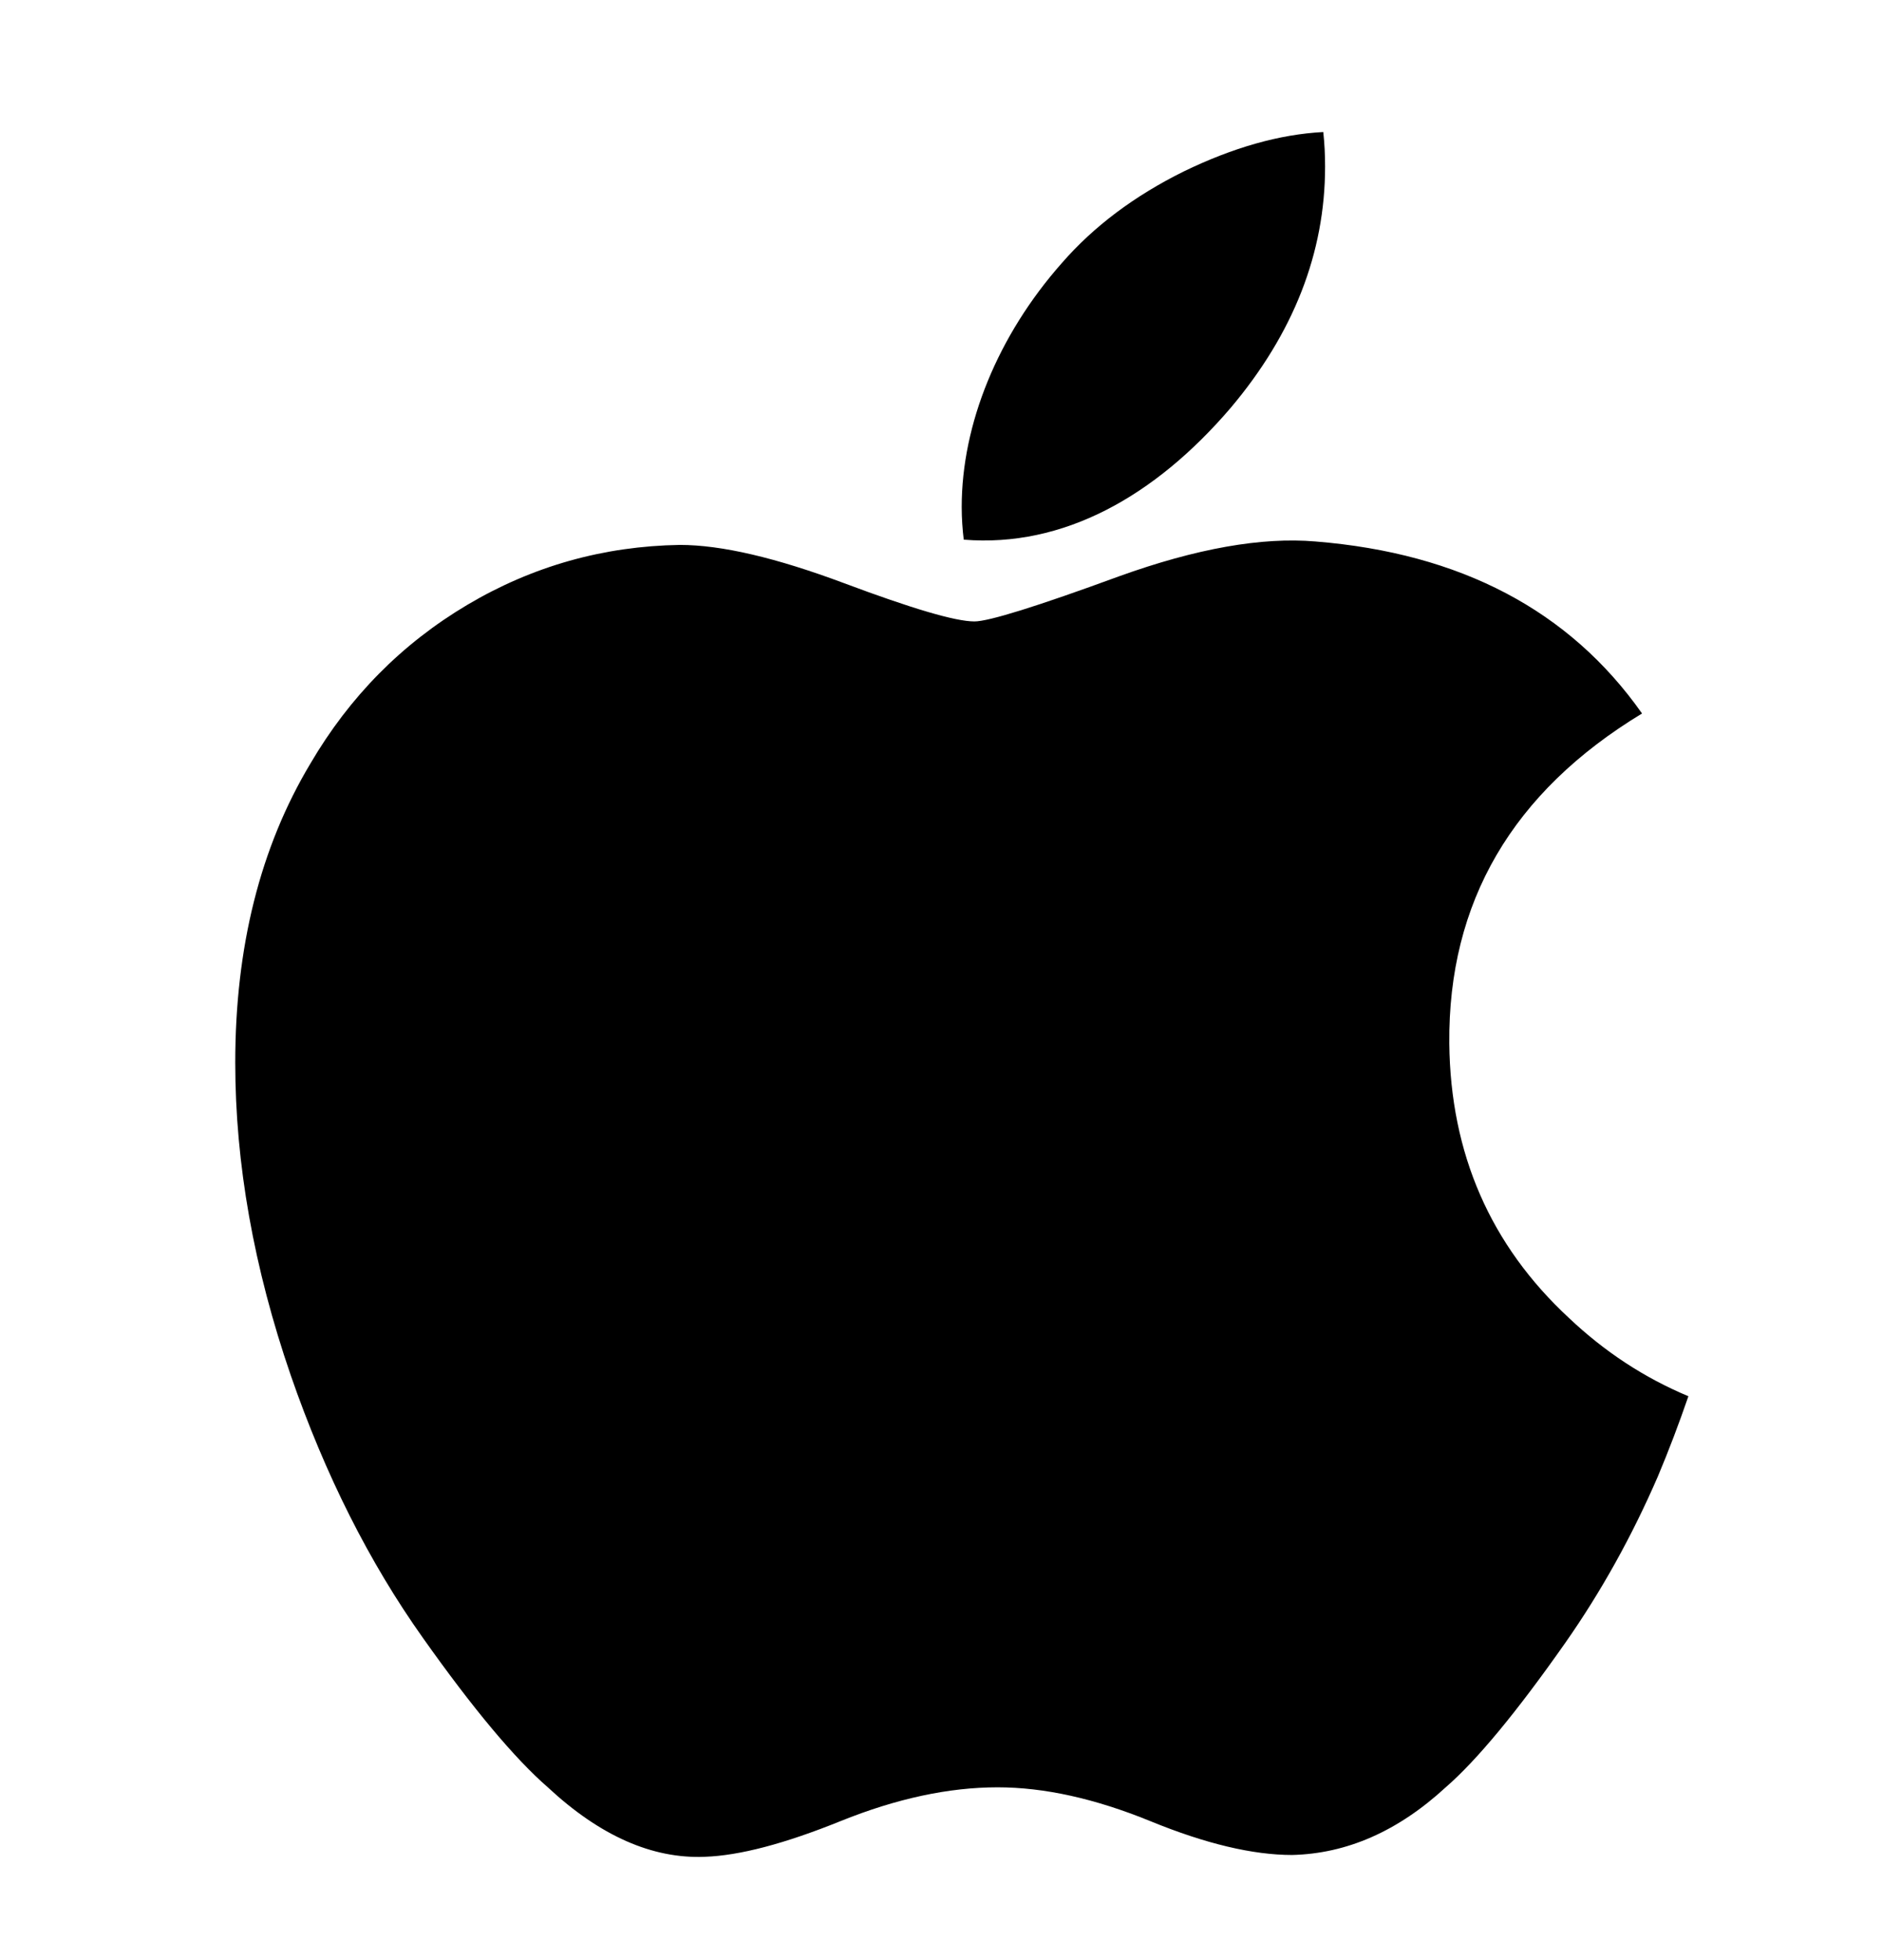 <svg width="24" height="25" viewBox="0 0 24 25" fill="none" xmlns="http://www.w3.org/2000/svg">
<path d="M21.143 18.828C20.81 19.597 20.416 20.304 19.96 20.955C19.338 21.842 18.829 22.455 18.436 22.796C17.828 23.356 17.176 23.642 16.478 23.659C15.977 23.659 15.373 23.516 14.669 23.227C13.963 22.939 13.315 22.796 12.722 22.796C12.1 22.796 11.433 22.939 10.719 23.227C10.005 23.516 9.429 23.667 8.989 23.682C8.32 23.71 7.652 23.416 6.986 22.796C6.561 22.426 6.03 21.79 5.393 20.89C4.71 19.928 4.148 18.813 3.708 17.542C3.236 16.169 3 14.84 3 13.553C3 12.078 3.319 10.807 3.957 9.741C4.458 8.885 5.125 8.21 5.96 7.714C6.795 7.219 7.698 6.966 8.669 6.95C9.201 6.95 9.898 7.114 10.764 7.438C11.629 7.762 12.183 7.926 12.426 7.926C12.608 7.926 13.225 7.734 14.269 7.351C15.257 6.995 16.091 6.848 16.774 6.906C18.625 7.055 20.015 7.785 20.94 9.1C19.285 10.103 18.466 11.507 18.482 13.31C18.497 14.713 19.006 15.881 20.007 16.809C20.461 17.239 20.967 17.572 21.531 17.808C21.409 18.163 21.28 18.502 21.143 18.828ZM16.898 2.124C16.898 3.224 16.496 4.251 15.694 5.202C14.727 6.333 13.558 6.986 12.29 6.883C12.274 6.751 12.264 6.612 12.264 6.466C12.264 5.41 12.724 4.279 13.541 3.355C13.948 2.887 14.467 2.498 15.095 2.187C15.723 1.882 16.316 1.713 16.875 1.684C16.891 1.831 16.898 1.978 16.898 2.124V2.124Z" fill="black"/>
</svg>
